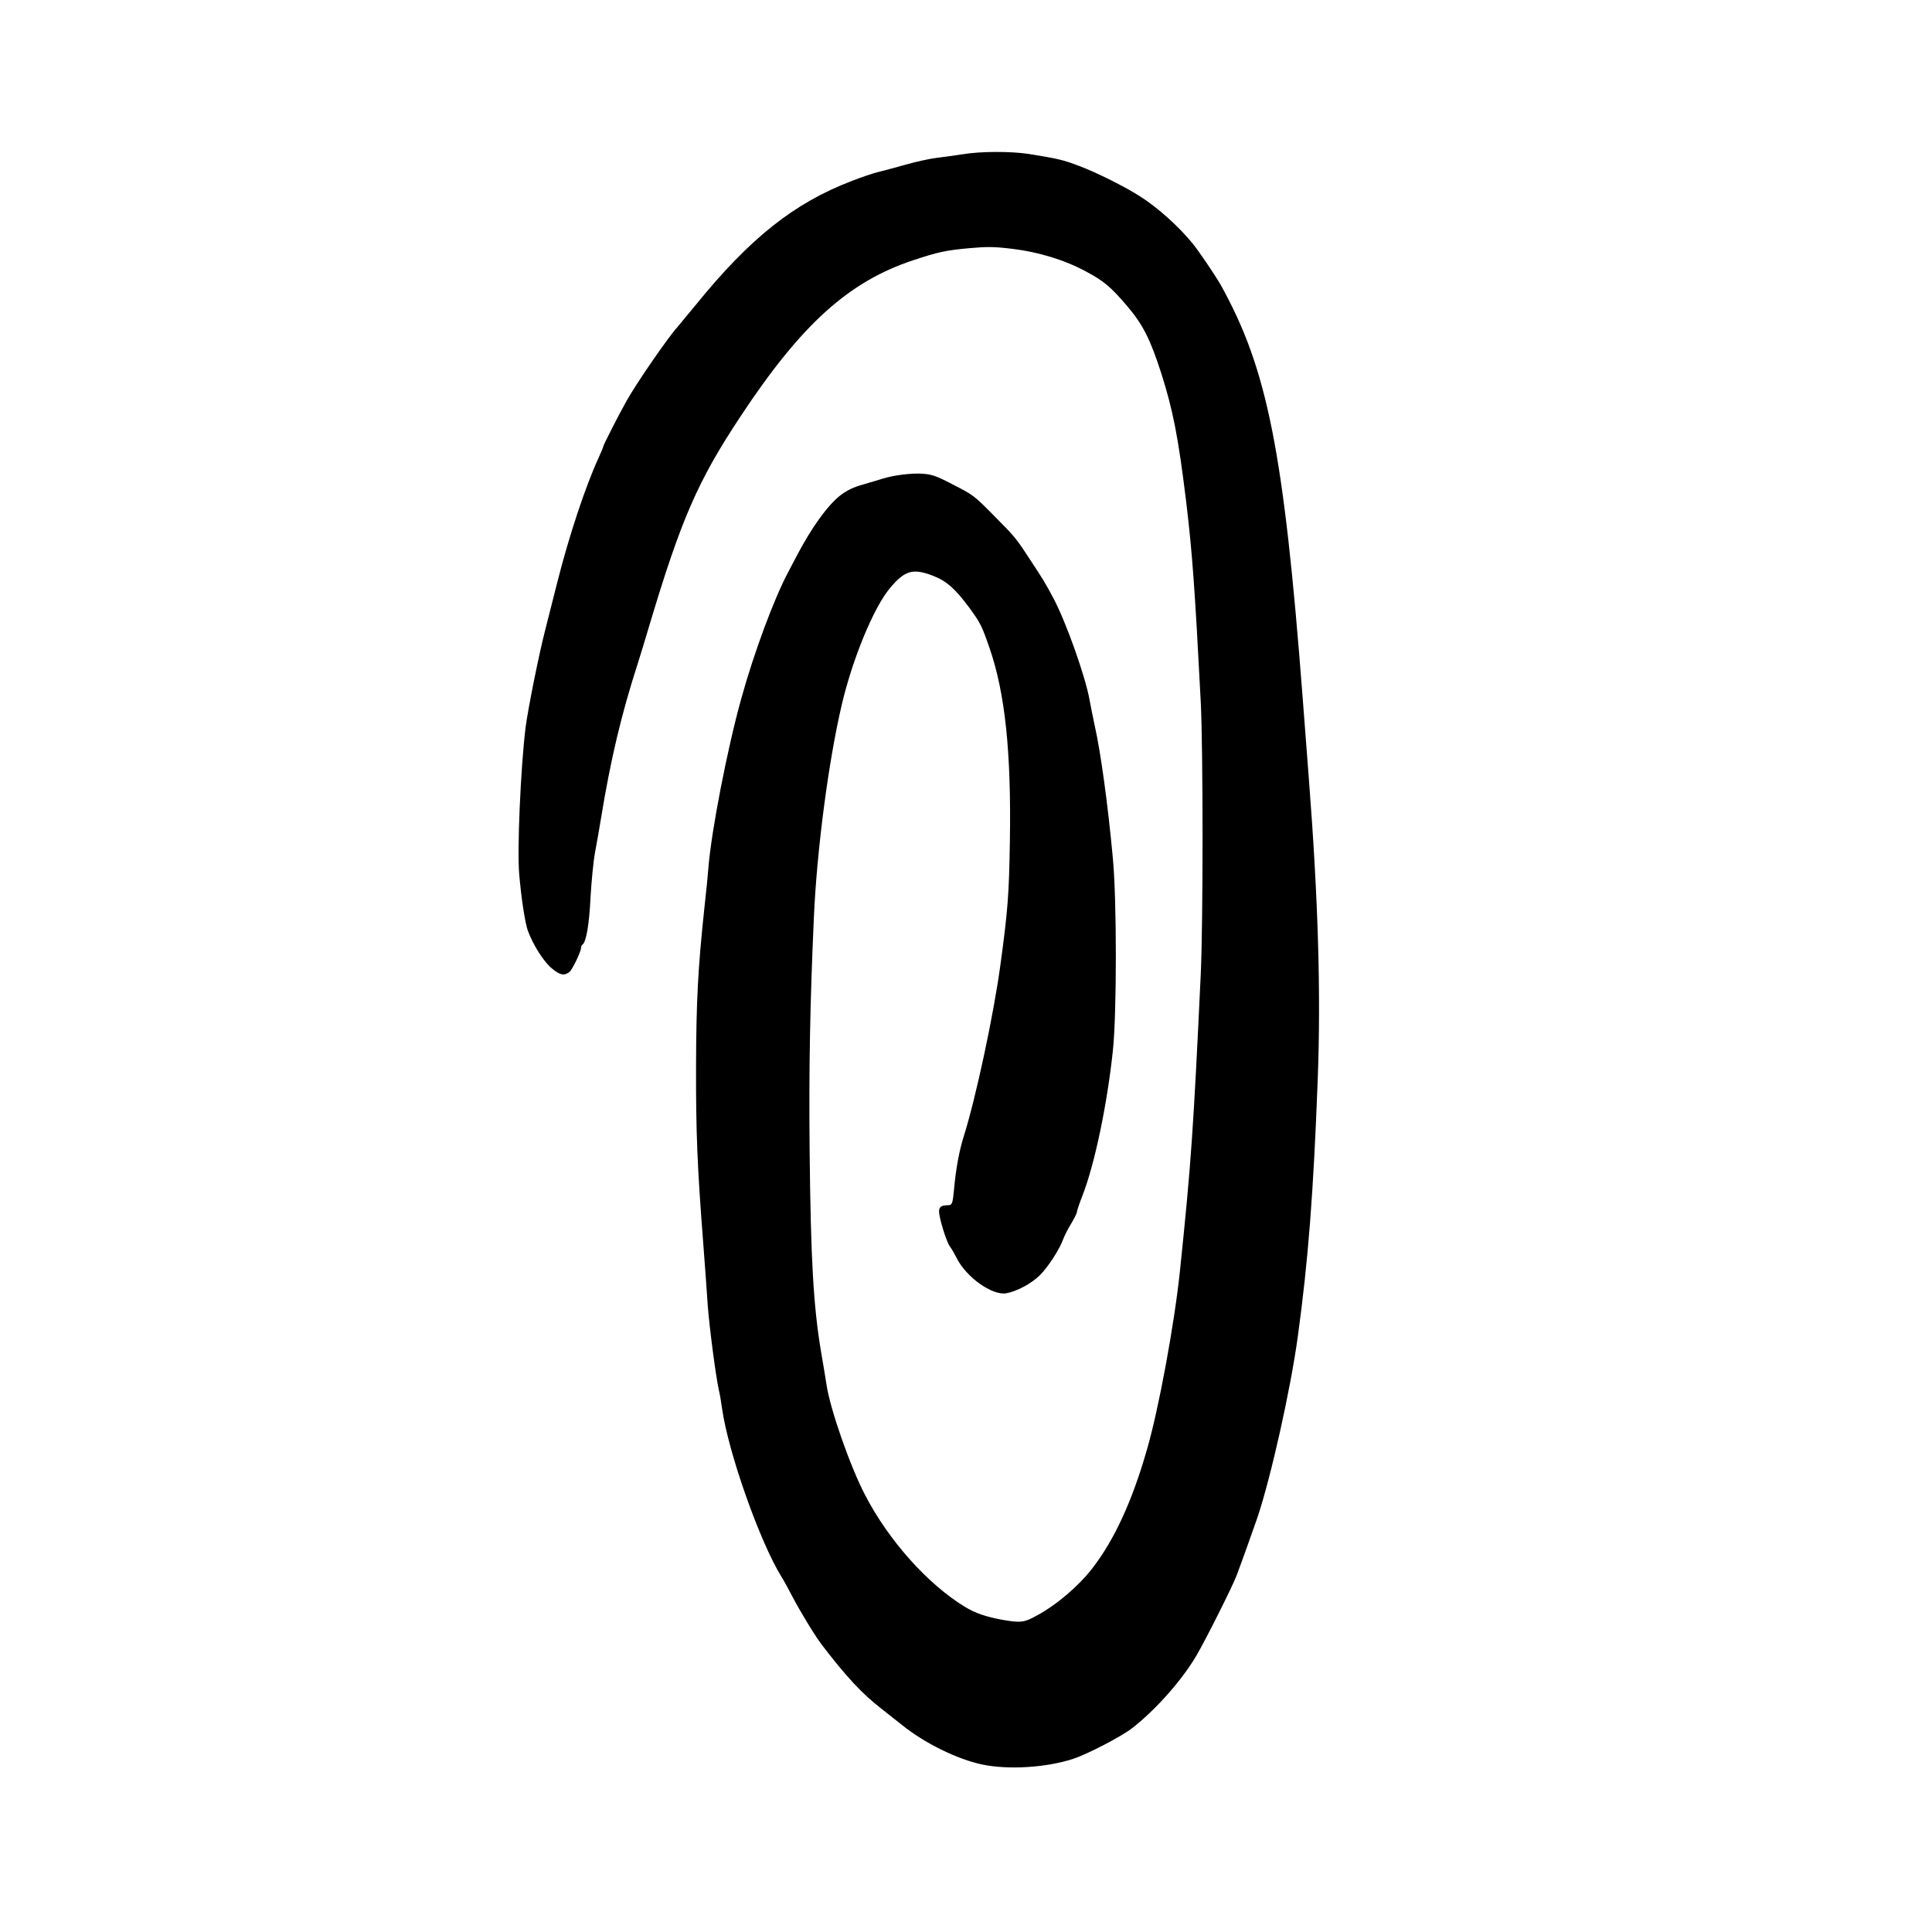 <?xml version="1.0" encoding="UTF-8"?>
<!-- Uploaded to: ICON Repo, www.iconrepo.com, Generator: ICON Repo Mixer Tools -->
<svg fill="#000000" width="800px" height="800px" version="1.1" viewBox="144 144 512 512" xmlns="http://www.w3.org/2000/svg">
 <path d="m399.16 184.87c-1.977 0.293-5.082 0.758-6.93 0.965-1.848 0.211-5.625 1.051-8.395 1.848-2.773 0.801-6.047 1.637-7.223 1.934-1.219 0.293-4.367 1.344-7.012 2.391-15.199 5.836-26.828 15.074-41.145 32.707-2.266 2.769-4.535 5.5-5.039 6.09-2.519 2.812-10.832 14.859-13.391 19.477-2.102 3.738-6.172 11.715-6.172 12.094 0 0.168-0.547 1.469-1.219 2.938-3.441 7.473-7.852 20.742-10.914 32.875-0.926 3.695-2.394 9.363-3.191 12.594-1.766 6.844-4.617 21.16-5.25 26.031-1.301 10.621-2.266 32.539-1.68 38.918 0.547 6.383 1.555 12.891 2.269 14.863 1.426 3.863 4.238 8.312 6.422 10.078 2.184 1.805 3.234 1.973 4.66 0.879 0.715-0.586 3.023-5.371 3.023-6.297 0-0.379 0.168-0.754 0.379-0.922 0.965-0.59 1.805-5.293 2.141-12.512 0.25-4.199 0.754-9.617 1.219-12.051 0.461-2.434 1.133-6.297 1.508-8.605 2.606-15.953 5.418-27.793 9.867-41.566 0.672-2.098 1.973-6.422 2.941-9.656 8.48-28.379 12.887-38.5 24.266-55.668 16.078-24.312 28.59-35.645 45.719-41.312 6.594-2.184 8.523-2.606 14.82-3.191 4.828-0.422 6.508-0.422 11.422 0.168 6.801 0.797 14.023 2.981 19.605 6.043 4.66 2.481 6.551 4.074 10.875 9.152 4.199 4.957 6.129 8.82 9.027 17.844 3.148 9.91 4.492 16.922 6.59 34.008 1.637 13.73 2.309 23.051 3.863 53.109 0.629 12.637 0.629 58.359 0 72.004-1.973 41.773-2.562 50.297-5.543 78.93-1.469 13.898-5.543 36.148-8.691 47.023-3.902 13.688-8.648 23.973-14.441 31.488-3.695 4.785-9.488 9.738-14.777 12.594-3.402 1.891-4.324 1.973-9.32 1.094-4.242-0.801-6.969-1.723-9.656-3.359-9.867-5.965-20.277-17.594-26.535-29.684-3.945-7.559-9.234-22.672-10.203-29.137-0.211-1.387-0.84-5.25-1.426-8.605-2.059-12.176-2.769-24.562-3.066-53.531-0.207-21.664 0.086-38.582 1.133-61.926 0.801-17.844 3.863-41.23 7.391-56.258 2.856-12.176 8.438-25.695 12.723-30.82 3.945-4.742 6.086-5.371 11.375-3.356 3.613 1.383 5.965 3.441 9.742 8.562 2.898 3.988 3.231 4.617 5.289 10.539 4.156 12.008 5.793 27.582 5.418 51.18-0.211 13.938-0.547 18.43-2.438 32.328-1.762 13.348-6.59 35.895-9.824 46.098-1.133 3.57-2.055 8.523-2.519 13.727-0.375 4.031-0.504 4.41-1.68 4.41-1.676 0-2.309 0.461-2.309 1.637 0 1.723 1.934 8.02 2.856 9.277 0.461 0.59 1.301 2.059 1.891 3.234 2.562 4.996 9.32 9.781 13.016 9.195 2.727-0.461 6.715-2.562 8.941-4.785 2.184-2.141 5.246-6.887 6.215-9.617 0.336-0.879 1.258-2.727 2.098-4.07 0.84-1.387 1.512-2.773 1.512-3.066 0-0.336 0.672-2.309 1.512-4.449 3.231-8.355 6.508-24.059 8.02-38.289 1.051-9.699 1.051-40.098 0-51.012-1.344-14.527-3.234-28.129-4.789-35.059-0.543-2.559-1.172-5.664-1.383-6.883-1.051-6.047-6.172-20.531-9.531-26.871-2.141-4.031-2.602-4.828-6.508-10.746-3.398-5.207-3.734-5.629-9.152-11.086-5.543-5.625-5.543-5.582-11.336-8.562-4.031-2.102-5.289-2.519-7.559-2.688-2.977-0.254-7.934 0.375-10.914 1.344-1.051 0.336-3.398 1.008-5.207 1.551-2.309 0.633-4.031 1.473-5.668 2.688-3.398 2.562-7.809 8.648-11.797 16.289-0.965 1.809-1.887 3.613-2.098 3.992-3.82 7.137-9.109 21.367-12.512 33.629-3.738 13.391-7.977 35.309-8.734 44.922-0.125 1.723-0.586 6.465-1.047 10.496-1.723 16.078-2.184 25.023-2.227 42.402-0.043 17.129 0.336 26.324 1.891 46.395 0.461 6.004 1.008 13.559 1.215 16.75 0.422 5.625 2.102 18.598 2.941 22.379 0.25 1.008 0.629 3.191 0.84 4.828 1.637 11.672 9.992 35.309 15.742 44.629 0.715 1.133 2.016 3.527 2.898 5.246 2.184 4.16 6.043 10.496 7.852 12.848 6.633 8.648 10.578 12.848 15.742 16.879 1.805 1.426 4.281 3.359 5.418 4.281 5.961 4.828 14.691 9.113 21.242 10.496 6.926 1.469 17.004 0.84 24.098-1.469 3.781-1.219 12.973-6.004 15.746-8.188 6.383-4.996 13.309-12.887 17.047-19.312 2.559-4.406 9.402-18.051 10.535-20.992 1.262-3.316 4.492-12.344 5.586-15.535 3.609-10.789 8.816-34.133 10.703-48.07 2.731-19.984 4.117-37.703 5.25-67.805 0.883-22.922 0.125-48.113-2.352-79.98-0.547-7.18-1.301-16.793-1.637-21.41-4.996-65.203-9.32-87.035-21.707-109.33-1.301-2.309-5.75-8.898-7.43-10.957-3.652-4.492-9.152-9.445-13.812-12.426-3.863-2.519-11.59-6.383-16.25-8.145-4.238-1.598-5.539-1.934-13.434-3.191-4.66-0.715-12.68-0.715-17.422 0.082z"/>
</svg>